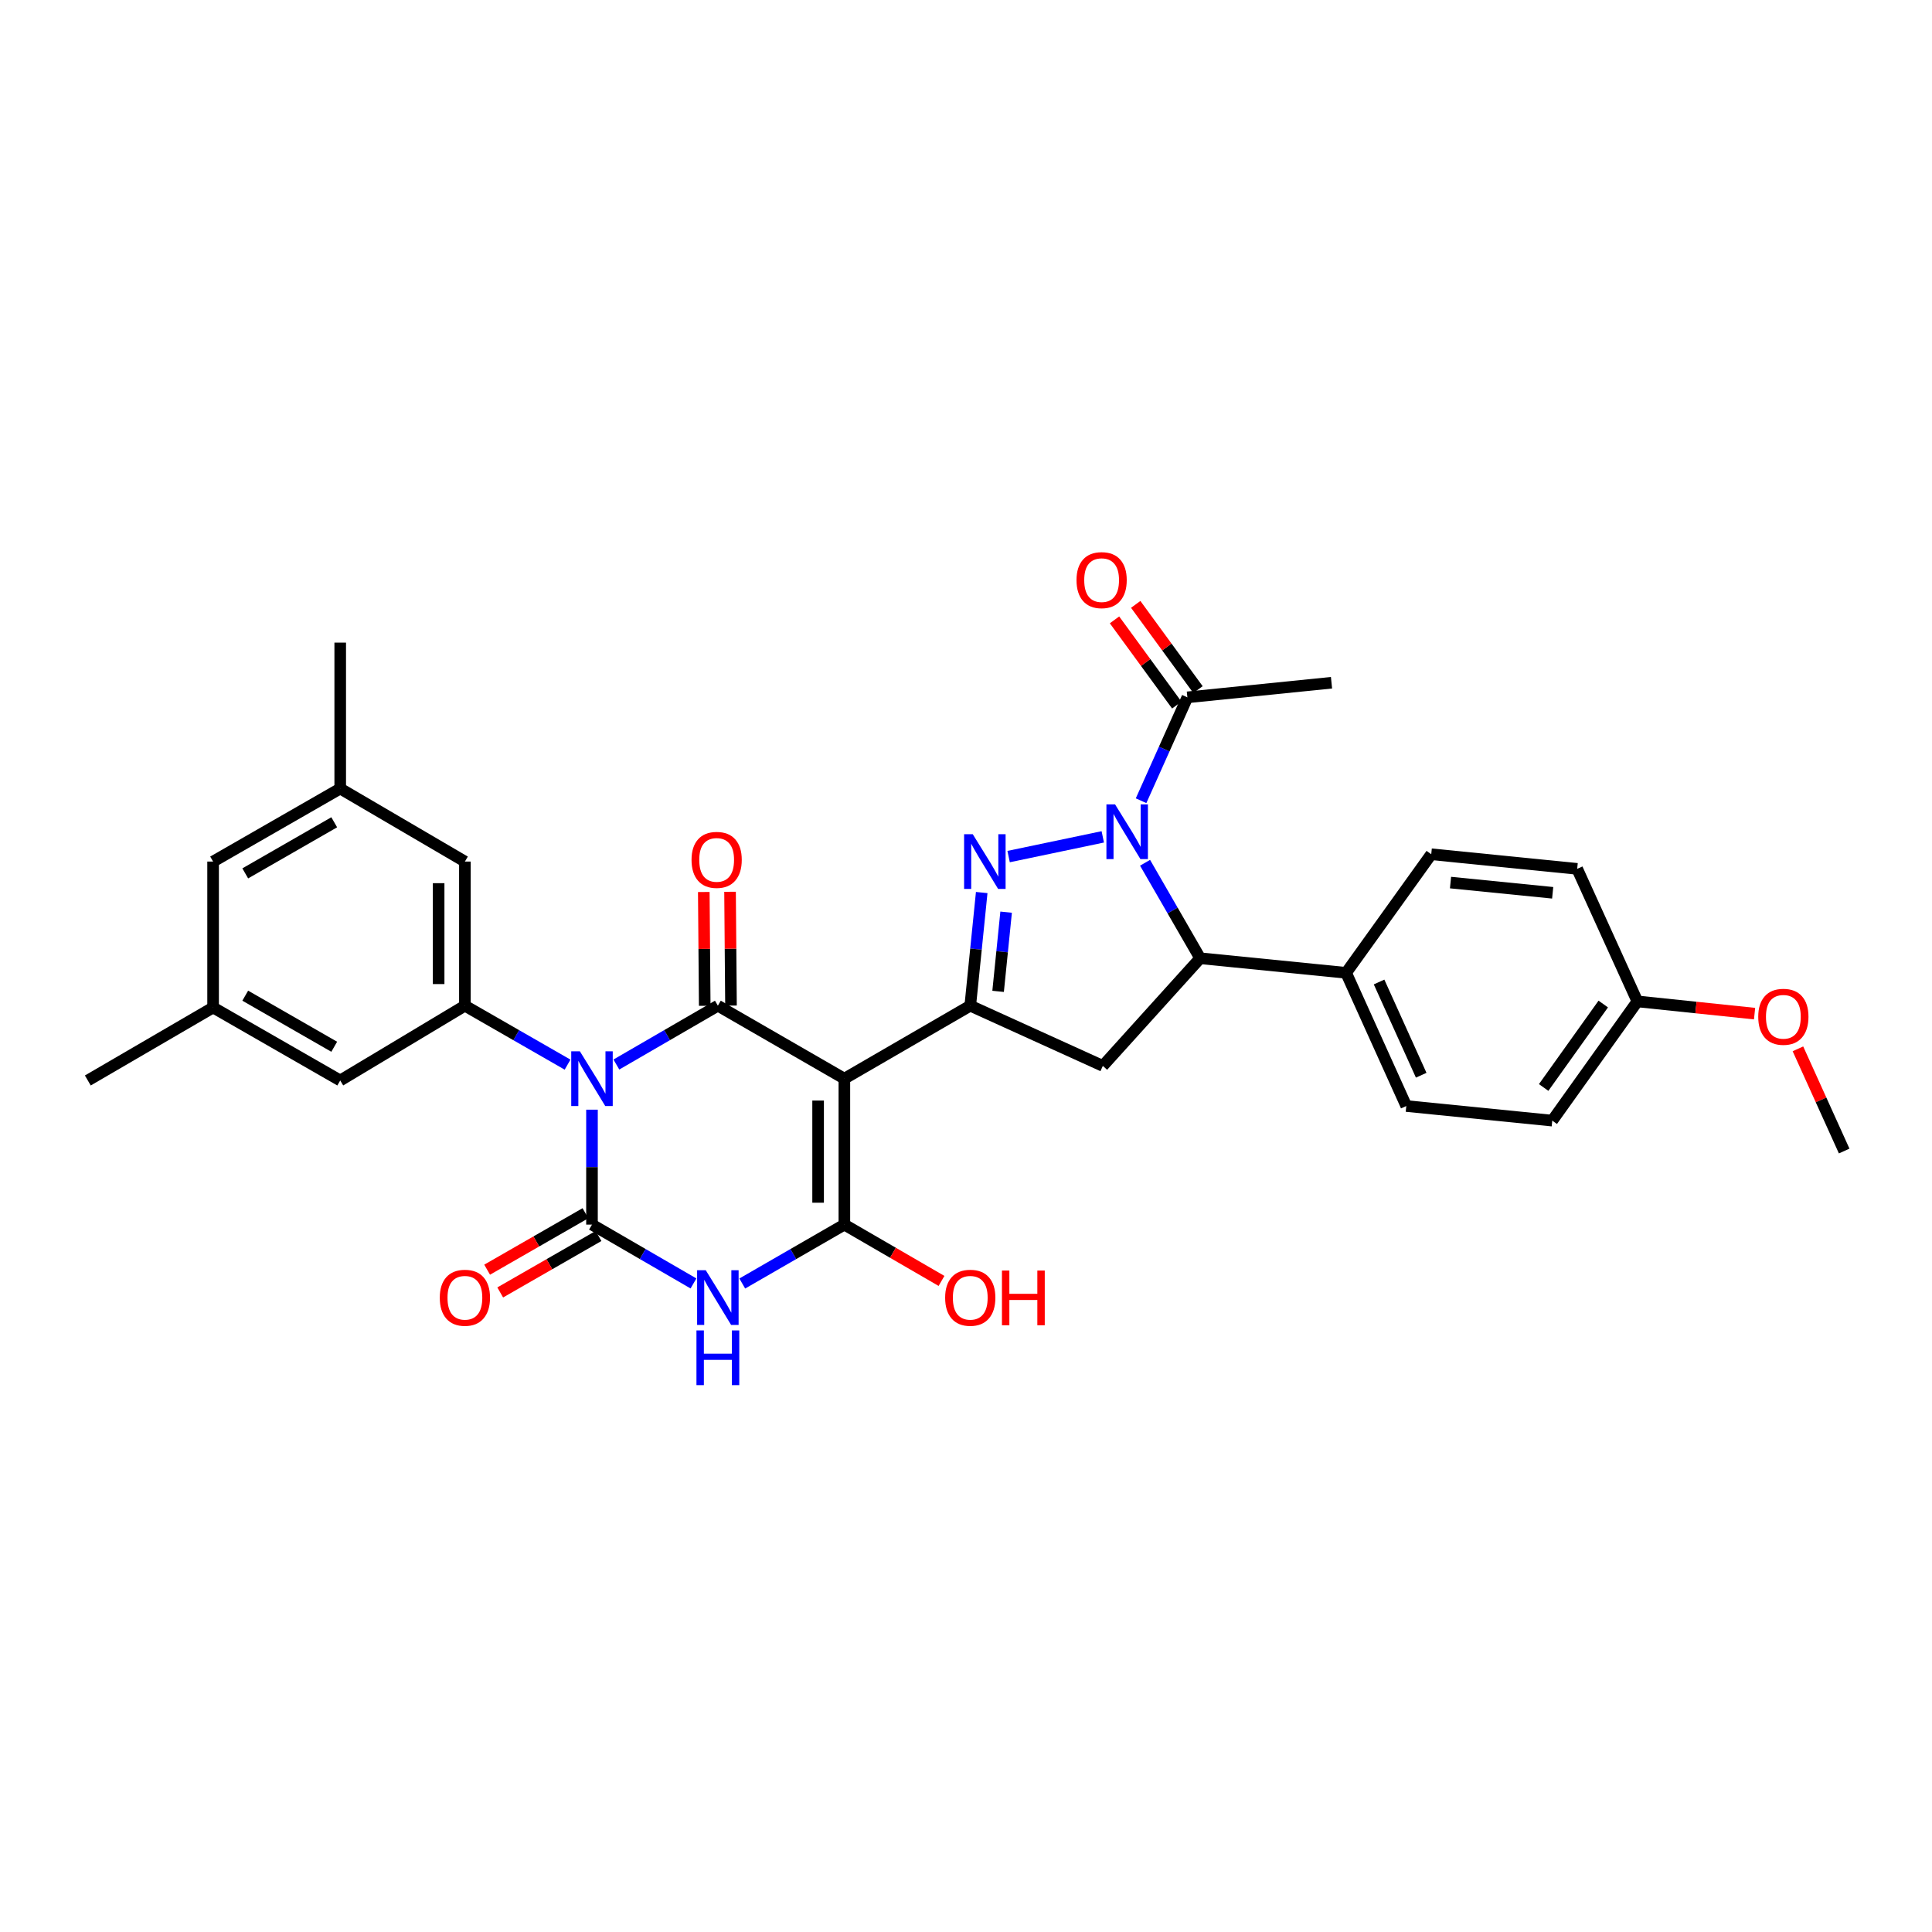 <?xml version='1.0' encoding='iso-8859-1'?>
<svg version='1.1' baseProfile='full'
              xmlns='http://www.w3.org/2000/svg'
                      xmlns:rdkit='http://www.rdkit.org/xml'
                      xmlns:xlink='http://www.w3.org/1999/xlink'
                  xml:space='preserve'
width='1000px' height='1000px' viewBox='0 0 1000 1000'>
<!-- END OF HEADER -->
<rect style='opacity:1.0;fill:#FFFFFF;stroke:none' width='1000' height='1000' x='0' y='0'> </rect>
<path class='bond-1' d='M 306.411,574.365 L 306.411,604.109' style='fill:none;fill-rule:evenodd;stroke:#0000FF;stroke-width:6px;stroke-linecap:butt;stroke-linejoin:miter;stroke-opacity:1' />
<path class='bond-1' d='M 306.411,604.109 L 306.411,633.854' style='fill:none;fill-rule:evenodd;stroke:#000000;stroke-width:6px;stroke-linecap:butt;stroke-linejoin:miter;stroke-opacity:1' />
<path class='bond-2' d='M 319.033,550.998 L 345.299,535.771' style='fill:none;fill-rule:evenodd;stroke:#0000FF;stroke-width:6px;stroke-linecap:butt;stroke-linejoin:miter;stroke-opacity:1' />
<path class='bond-2' d='M 345.299,535.771 L 371.565,520.544' style='fill:none;fill-rule:evenodd;stroke:#000000;stroke-width:6px;stroke-linecap:butt;stroke-linejoin:miter;stroke-opacity:1' />
<path class='bond-9' d='M 293.774,551.06 L 267.202,535.802' style='fill:none;fill-rule:evenodd;stroke:#0000FF;stroke-width:6px;stroke-linecap:butt;stroke-linejoin:miter;stroke-opacity:1' />
<path class='bond-9' d='M 267.202,535.802 L 240.63,520.544' style='fill:none;fill-rule:evenodd;stroke:#000000;stroke-width:6px;stroke-linecap:butt;stroke-linejoin:miter;stroke-opacity:1' />
<path class='bond-0' d='M 437.043,558.316 L 371.565,520.544' style='fill:none;fill-rule:evenodd;stroke:#000000;stroke-width:6px;stroke-linecap:butt;stroke-linejoin:miter;stroke-opacity:1' />
<path class='bond-4' d='M 437.043,558.316 L 437.043,633.854' style='fill:none;fill-rule:evenodd;stroke:#000000;stroke-width:6px;stroke-linecap:butt;stroke-linejoin:miter;stroke-opacity:1' />
<path class='bond-4' d='M 423.451,569.647 L 423.451,622.523' style='fill:none;fill-rule:evenodd;stroke:#000000;stroke-width:6px;stroke-linecap:butt;stroke-linejoin:miter;stroke-opacity:1' />
<path class='bond-7' d='M 437.043,558.316 L 502.205,520.544' style='fill:none;fill-rule:evenodd;stroke:#000000;stroke-width:6px;stroke-linecap:butt;stroke-linejoin:miter;stroke-opacity:1' />
<path class='bond-3' d='M 306.411,633.854 L 332.676,649.084' style='fill:none;fill-rule:evenodd;stroke:#000000;stroke-width:6px;stroke-linecap:butt;stroke-linejoin:miter;stroke-opacity:1' />
<path class='bond-3' d='M 332.676,649.084 L 358.942,664.314' style='fill:none;fill-rule:evenodd;stroke:#0000FF;stroke-width:6px;stroke-linecap:butt;stroke-linejoin:miter;stroke-opacity:1' />
<path class='bond-12' d='M 303.026,627.96 L 277.584,642.572' style='fill:none;fill-rule:evenodd;stroke:#000000;stroke-width:6px;stroke-linecap:butt;stroke-linejoin:miter;stroke-opacity:1' />
<path class='bond-12' d='M 277.584,642.572 L 252.141,657.185' style='fill:none;fill-rule:evenodd;stroke:#FF0000;stroke-width:6px;stroke-linecap:butt;stroke-linejoin:miter;stroke-opacity:1' />
<path class='bond-12' d='M 309.795,639.747 L 284.353,654.359' style='fill:none;fill-rule:evenodd;stroke:#000000;stroke-width:6px;stroke-linecap:butt;stroke-linejoin:miter;stroke-opacity:1' />
<path class='bond-12' d='M 284.353,654.359 L 258.911,668.971' style='fill:none;fill-rule:evenodd;stroke:#FF0000;stroke-width:6px;stroke-linecap:butt;stroke-linejoin:miter;stroke-opacity:1' />
<path class='bond-13' d='M 378.361,520.487 L 378.116,491.036' style='fill:none;fill-rule:evenodd;stroke:#000000;stroke-width:6px;stroke-linecap:butt;stroke-linejoin:miter;stroke-opacity:1' />
<path class='bond-13' d='M 378.116,491.036 L 377.872,461.584' style='fill:none;fill-rule:evenodd;stroke:#FF0000;stroke-width:6px;stroke-linecap:butt;stroke-linejoin:miter;stroke-opacity:1' />
<path class='bond-13' d='M 364.769,520.6 L 364.524,491.148' style='fill:none;fill-rule:evenodd;stroke:#000000;stroke-width:6px;stroke-linecap:butt;stroke-linejoin:miter;stroke-opacity:1' />
<path class='bond-13' d='M 364.524,491.148 L 364.28,461.697' style='fill:none;fill-rule:evenodd;stroke:#FF0000;stroke-width:6px;stroke-linecap:butt;stroke-linejoin:miter;stroke-opacity:1' />
<path class='bond-32' d='M 384.195,664.346 L 410.619,649.1' style='fill:none;fill-rule:evenodd;stroke:#0000FF;stroke-width:6px;stroke-linecap:butt;stroke-linejoin:miter;stroke-opacity:1' />
<path class='bond-32' d='M 410.619,649.1 L 437.043,633.854' style='fill:none;fill-rule:evenodd;stroke:#000000;stroke-width:6px;stroke-linecap:butt;stroke-linejoin:miter;stroke-opacity:1' />
<path class='bond-18' d='M 437.043,633.854 L 462.183,648.429' style='fill:none;fill-rule:evenodd;stroke:#000000;stroke-width:6px;stroke-linecap:butt;stroke-linejoin:miter;stroke-opacity:1' />
<path class='bond-18' d='M 462.183,648.429 L 487.322,663.004' style='fill:none;fill-rule:evenodd;stroke:#FF0000;stroke-width:6px;stroke-linecap:butt;stroke-linejoin:miter;stroke-opacity:1' />
<path class='bond-5' d='M 570.799,433.159 L 522.056,443.367' style='fill:none;fill-rule:evenodd;stroke:#0000FF;stroke-width:6px;stroke-linecap:butt;stroke-linejoin:miter;stroke-opacity:1' />
<path class='bond-11' d='M 590.618,414.449 L 602.602,387.696' style='fill:none;fill-rule:evenodd;stroke:#0000FF;stroke-width:6px;stroke-linecap:butt;stroke-linejoin:miter;stroke-opacity:1' />
<path class='bond-11' d='M 602.602,387.696 L 614.586,360.943' style='fill:none;fill-rule:evenodd;stroke:#000000;stroke-width:6px;stroke-linecap:butt;stroke-linejoin:miter;stroke-opacity:1' />
<path class='bond-34' d='M 592.681,446.565 L 606.937,471.276' style='fill:none;fill-rule:evenodd;stroke:#0000FF;stroke-width:6px;stroke-linecap:butt;stroke-linejoin:miter;stroke-opacity:1' />
<path class='bond-34' d='M 606.937,471.276 L 621.193,495.986' style='fill:none;fill-rule:evenodd;stroke:#000000;stroke-width:6px;stroke-linecap:butt;stroke-linejoin:miter;stroke-opacity:1' />
<path class='bond-6' d='M 508.133,461.977 L 505.169,491.261' style='fill:none;fill-rule:evenodd;stroke:#0000FF;stroke-width:6px;stroke-linecap:butt;stroke-linejoin:miter;stroke-opacity:1' />
<path class='bond-6' d='M 505.169,491.261 L 502.205,520.544' style='fill:none;fill-rule:evenodd;stroke:#000000;stroke-width:6px;stroke-linecap:butt;stroke-linejoin:miter;stroke-opacity:1' />
<path class='bond-6' d='M 520.768,472.131 L 518.693,492.629' style='fill:none;fill-rule:evenodd;stroke:#0000FF;stroke-width:6px;stroke-linecap:butt;stroke-linejoin:miter;stroke-opacity:1' />
<path class='bond-6' d='M 518.693,492.629 L 516.618,513.128' style='fill:none;fill-rule:evenodd;stroke:#000000;stroke-width:6px;stroke-linecap:butt;stroke-linejoin:miter;stroke-opacity:1' />
<path class='bond-10' d='M 502.205,520.544 L 570.825,551.709' style='fill:none;fill-rule:evenodd;stroke:#000000;stroke-width:6px;stroke-linecap:butt;stroke-linejoin:miter;stroke-opacity:1' />
<path class='bond-8' d='M 621.193,495.986 L 570.825,551.709' style='fill:none;fill-rule:evenodd;stroke:#000000;stroke-width:6px;stroke-linecap:butt;stroke-linejoin:miter;stroke-opacity:1' />
<path class='bond-14' d='M 621.193,495.986 L 696.746,503.538' style='fill:none;fill-rule:evenodd;stroke:#000000;stroke-width:6px;stroke-linecap:butt;stroke-linejoin:miter;stroke-opacity:1' />
<path class='bond-15' d='M 240.63,520.544 L 240.63,445.943' style='fill:none;fill-rule:evenodd;stroke:#000000;stroke-width:6px;stroke-linecap:butt;stroke-linejoin:miter;stroke-opacity:1' />
<path class='bond-15' d='M 227.037,509.354 L 227.037,457.133' style='fill:none;fill-rule:evenodd;stroke:#000000;stroke-width:6px;stroke-linecap:butt;stroke-linejoin:miter;stroke-opacity:1' />
<path class='bond-16' d='M 240.63,520.544 L 176.095,559.253' style='fill:none;fill-rule:evenodd;stroke:#000000;stroke-width:6px;stroke-linecap:butt;stroke-linejoin:miter;stroke-opacity:1' />
<path class='bond-17' d='M 620.074,356.934 L 603.959,334.879' style='fill:none;fill-rule:evenodd;stroke:#000000;stroke-width:6px;stroke-linecap:butt;stroke-linejoin:miter;stroke-opacity:1' />
<path class='bond-17' d='M 603.959,334.879 L 587.845,312.823' style='fill:none;fill-rule:evenodd;stroke:#FF0000;stroke-width:6px;stroke-linecap:butt;stroke-linejoin:miter;stroke-opacity:1' />
<path class='bond-17' d='M 609.098,364.953 L 592.984,342.898' style='fill:none;fill-rule:evenodd;stroke:#000000;stroke-width:6px;stroke-linecap:butt;stroke-linejoin:miter;stroke-opacity:1' />
<path class='bond-17' d='M 592.984,342.898 L 576.869,320.842' style='fill:none;fill-rule:evenodd;stroke:#FF0000;stroke-width:6px;stroke-linecap:butt;stroke-linejoin:miter;stroke-opacity:1' />
<path class='bond-28' d='M 614.586,360.943 L 689.187,353.384' style='fill:none;fill-rule:evenodd;stroke:#000000;stroke-width:6px;stroke-linecap:butt;stroke-linejoin:miter;stroke-opacity:1' />
<path class='bond-21' d='M 696.746,503.538 L 727.896,572.475' style='fill:none;fill-rule:evenodd;stroke:#000000;stroke-width:6px;stroke-linecap:butt;stroke-linejoin:miter;stroke-opacity:1' />
<path class='bond-21' d='M 713.805,508.281 L 735.61,556.538' style='fill:none;fill-rule:evenodd;stroke:#000000;stroke-width:6px;stroke-linecap:butt;stroke-linejoin:miter;stroke-opacity:1' />
<path class='bond-22' d='M 696.746,503.538 L 740.809,442.16' style='fill:none;fill-rule:evenodd;stroke:#000000;stroke-width:6px;stroke-linecap:butt;stroke-linejoin:miter;stroke-opacity:1' />
<path class='bond-20' d='M 240.63,445.943 L 176.095,408.155' style='fill:none;fill-rule:evenodd;stroke:#000000;stroke-width:6px;stroke-linecap:butt;stroke-linejoin:miter;stroke-opacity:1' />
<path class='bond-19' d='M 176.095,559.253 L 110.299,521.48' style='fill:none;fill-rule:evenodd;stroke:#000000;stroke-width:6px;stroke-linecap:butt;stroke-linejoin:miter;stroke-opacity:1' />
<path class='bond-19' d='M 172.993,541.799 L 126.936,515.358' style='fill:none;fill-rule:evenodd;stroke:#000000;stroke-width:6px;stroke-linecap:butt;stroke-linejoin:miter;stroke-opacity:1' />
<path class='bond-23' d='M 110.299,521.48 L 110.299,445.943' style='fill:none;fill-rule:evenodd;stroke:#000000;stroke-width:6px;stroke-linecap:butt;stroke-linejoin:miter;stroke-opacity:1' />
<path class='bond-30' d='M 110.299,521.48 L 45.455,559.253' style='fill:none;fill-rule:evenodd;stroke:#000000;stroke-width:6px;stroke-linecap:butt;stroke-linejoin:miter;stroke-opacity:1' />
<path class='bond-29' d='M 176.095,408.155 L 176.095,332.618' style='fill:none;fill-rule:evenodd;stroke:#000000;stroke-width:6px;stroke-linecap:butt;stroke-linejoin:miter;stroke-opacity:1' />
<path class='bond-33' d='M 176.095,408.155 L 110.299,445.943' style='fill:none;fill-rule:evenodd;stroke:#000000;stroke-width:6px;stroke-linecap:butt;stroke-linejoin:miter;stroke-opacity:1' />
<path class='bond-33' d='M 172.995,425.61 L 126.938,452.062' style='fill:none;fill-rule:evenodd;stroke:#000000;stroke-width:6px;stroke-linecap:butt;stroke-linejoin:miter;stroke-opacity:1' />
<path class='bond-26' d='M 727.896,572.475 L 803.448,580.034' style='fill:none;fill-rule:evenodd;stroke:#000000;stroke-width:6px;stroke-linecap:butt;stroke-linejoin:miter;stroke-opacity:1' />
<path class='bond-25' d='M 740.809,442.16 L 816.346,449.719' style='fill:none;fill-rule:evenodd;stroke:#000000;stroke-width:6px;stroke-linecap:butt;stroke-linejoin:miter;stroke-opacity:1' />
<path class='bond-25' d='M 750.786,456.818 L 803.662,462.11' style='fill:none;fill-rule:evenodd;stroke:#000000;stroke-width:6px;stroke-linecap:butt;stroke-linejoin:miter;stroke-opacity:1' />
<path class='bond-24' d='M 847.511,518.324 L 816.346,449.719' style='fill:none;fill-rule:evenodd;stroke:#000000;stroke-width:6px;stroke-linecap:butt;stroke-linejoin:miter;stroke-opacity:1' />
<path class='bond-27' d='M 847.511,518.324 L 877.838,521.488' style='fill:none;fill-rule:evenodd;stroke:#000000;stroke-width:6px;stroke-linecap:butt;stroke-linejoin:miter;stroke-opacity:1' />
<path class='bond-27' d='M 877.838,521.488 L 908.164,524.653' style='fill:none;fill-rule:evenodd;stroke:#FF0000;stroke-width:6px;stroke-linecap:butt;stroke-linejoin:miter;stroke-opacity:1' />
<path class='bond-35' d='M 847.511,518.324 L 803.448,580.034' style='fill:none;fill-rule:evenodd;stroke:#000000;stroke-width:6px;stroke-linecap:butt;stroke-linejoin:miter;stroke-opacity:1' />
<path class='bond-35' d='M 829.839,519.682 L 798.995,562.879' style='fill:none;fill-rule:evenodd;stroke:#000000;stroke-width:6px;stroke-linecap:butt;stroke-linejoin:miter;stroke-opacity:1' />
<path class='bond-31' d='M 930.607,542.876 L 942.576,569.324' style='fill:none;fill-rule:evenodd;stroke:#FF0000;stroke-width:6px;stroke-linecap:butt;stroke-linejoin:miter;stroke-opacity:1' />
<path class='bond-31' d='M 942.576,569.324 L 954.545,595.771' style='fill:none;fill-rule:evenodd;stroke:#000000;stroke-width:6px;stroke-linecap:butt;stroke-linejoin:miter;stroke-opacity:1' />
<path  class='atom-0' d='M 300.151 544.156
L 309.431 559.156
Q 310.351 560.636, 311.831 563.316
Q 313.311 565.996, 313.391 566.156
L 313.391 544.156
L 317.151 544.156
L 317.151 572.476
L 313.271 572.476
L 303.311 556.076
Q 302.151 554.156, 300.911 551.956
Q 299.711 549.756, 299.351 549.076
L 299.351 572.476
L 295.671 572.476
L 295.671 544.156
L 300.151 544.156
' fill='#0000FF'/>
<path  class='atom-4' d='M 365.305 657.474
L 374.585 672.474
Q 375.505 673.954, 376.985 676.634
Q 378.465 679.314, 378.545 679.474
L 378.545 657.474
L 382.305 657.474
L 382.305 685.794
L 378.425 685.794
L 368.465 669.394
Q 367.305 667.474, 366.065 665.274
Q 364.865 663.074, 364.505 662.394
L 364.505 685.794
L 360.825 685.794
L 360.825 657.474
L 365.305 657.474
' fill='#0000FF'/>
<path  class='atom-4' d='M 360.485 688.626
L 364.325 688.626
L 364.325 700.666
L 378.805 700.666
L 378.805 688.626
L 382.645 688.626
L 382.645 716.946
L 378.805 716.946
L 378.805 703.866
L 364.325 703.866
L 364.325 716.946
L 360.485 716.946
L 360.485 688.626
' fill='#0000FF'/>
<path  class='atom-6' d='M 577.161 416.355
L 586.441 431.355
Q 587.361 432.835, 588.841 435.515
Q 590.321 438.195, 590.401 438.355
L 590.401 416.355
L 594.161 416.355
L 594.161 444.675
L 590.281 444.675
L 580.321 428.275
Q 579.161 426.355, 577.921 424.155
Q 576.721 421.955, 576.361 421.275
L 576.361 444.675
L 572.681 444.675
L 572.681 416.355
L 577.161 416.355
' fill='#0000FF'/>
<path  class='atom-7' d='M 503.496 431.783
L 512.776 446.783
Q 513.696 448.263, 515.176 450.943
Q 516.656 453.623, 516.736 453.783
L 516.736 431.783
L 520.496 431.783
L 520.496 460.103
L 516.616 460.103
L 506.656 443.703
Q 505.496 441.783, 504.256 439.583
Q 503.056 437.383, 502.696 436.703
L 502.696 460.103
L 499.016 460.103
L 499.016 431.783
L 503.496 431.783
' fill='#0000FF'/>
<path  class='atom-13' d='M 227.63 671.714
Q 227.63 664.914, 230.99 661.114
Q 234.35 657.314, 240.63 657.314
Q 246.91 657.314, 250.27 661.114
Q 253.63 664.914, 253.63 671.714
Q 253.63 678.594, 250.23 682.514
Q 246.83 686.394, 240.63 686.394
Q 234.39 686.394, 230.99 682.514
Q 227.63 678.634, 227.63 671.714
M 240.63 683.194
Q 244.95 683.194, 247.27 680.314
Q 249.63 677.394, 249.63 671.714
Q 249.63 666.154, 247.27 663.354
Q 244.95 660.514, 240.63 660.514
Q 236.31 660.514, 233.95 663.314
Q 231.63 666.114, 231.63 671.714
Q 231.63 677.434, 233.95 680.314
Q 236.31 683.194, 240.63 683.194
' fill='#FF0000'/>
<path  class='atom-14' d='M 357.938 445.071
Q 357.938 438.271, 361.298 434.471
Q 364.658 430.671, 370.938 430.671
Q 377.218 430.671, 380.578 434.471
Q 383.938 438.271, 383.938 445.071
Q 383.938 451.951, 380.538 455.871
Q 377.138 459.751, 370.938 459.751
Q 364.698 459.751, 361.298 455.871
Q 357.938 451.991, 357.938 445.071
M 370.938 456.551
Q 375.258 456.551, 377.578 453.671
Q 379.938 450.751, 379.938 445.071
Q 379.938 439.511, 377.578 436.711
Q 375.258 433.871, 370.938 433.871
Q 366.618 433.871, 364.258 436.671
Q 361.938 439.471, 361.938 445.071
Q 361.938 450.791, 364.258 453.671
Q 366.618 456.551, 370.938 456.551
' fill='#FF0000'/>
<path  class='atom-18' d='M 557.198 300.272
Q 557.198 293.472, 560.558 289.672
Q 563.918 285.872, 570.198 285.872
Q 576.478 285.872, 579.838 289.672
Q 583.198 293.472, 583.198 300.272
Q 583.198 307.152, 579.798 311.072
Q 576.398 314.952, 570.198 314.952
Q 563.958 314.952, 560.558 311.072
Q 557.198 307.192, 557.198 300.272
M 570.198 311.752
Q 574.518 311.752, 576.838 308.872
Q 579.198 305.952, 579.198 300.272
Q 579.198 294.712, 576.838 291.912
Q 574.518 289.072, 570.198 289.072
Q 565.878 289.072, 563.518 291.872
Q 561.198 294.672, 561.198 300.272
Q 561.198 305.992, 563.518 308.872
Q 565.878 311.752, 570.198 311.752
' fill='#FF0000'/>
<path  class='atom-19' d='M 489.205 671.714
Q 489.205 664.914, 492.565 661.114
Q 495.925 657.314, 502.205 657.314
Q 508.485 657.314, 511.845 661.114
Q 515.205 664.914, 515.205 671.714
Q 515.205 678.594, 511.805 682.514
Q 508.405 686.394, 502.205 686.394
Q 495.965 686.394, 492.565 682.514
Q 489.205 678.634, 489.205 671.714
M 502.205 683.194
Q 506.525 683.194, 508.845 680.314
Q 511.205 677.394, 511.205 671.714
Q 511.205 666.154, 508.845 663.354
Q 506.525 660.514, 502.205 660.514
Q 497.885 660.514, 495.525 663.314
Q 493.205 666.114, 493.205 671.714
Q 493.205 677.434, 495.525 680.314
Q 497.885 683.194, 502.205 683.194
' fill='#FF0000'/>
<path  class='atom-19' d='M 518.605 657.634
L 522.445 657.634
L 522.445 669.674
L 536.925 669.674
L 536.925 657.634
L 540.765 657.634
L 540.765 685.954
L 536.925 685.954
L 536.925 672.874
L 522.445 672.874
L 522.445 685.954
L 518.605 685.954
L 518.605 657.634
' fill='#FF0000'/>
<path  class='atom-28' d='M 910.063 526.287
Q 910.063 519.487, 913.423 515.687
Q 916.783 511.887, 923.063 511.887
Q 929.343 511.887, 932.703 515.687
Q 936.063 519.487, 936.063 526.287
Q 936.063 533.167, 932.663 537.087
Q 929.263 540.967, 923.063 540.967
Q 916.823 540.967, 913.423 537.087
Q 910.063 533.207, 910.063 526.287
M 923.063 537.767
Q 927.383 537.767, 929.703 534.887
Q 932.063 531.967, 932.063 526.287
Q 932.063 520.727, 929.703 517.927
Q 927.383 515.087, 923.063 515.087
Q 918.743 515.087, 916.383 517.887
Q 914.063 520.687, 914.063 526.287
Q 914.063 532.007, 916.383 534.887
Q 918.743 537.767, 923.063 537.767
' fill='#FF0000'/>
</svg>
